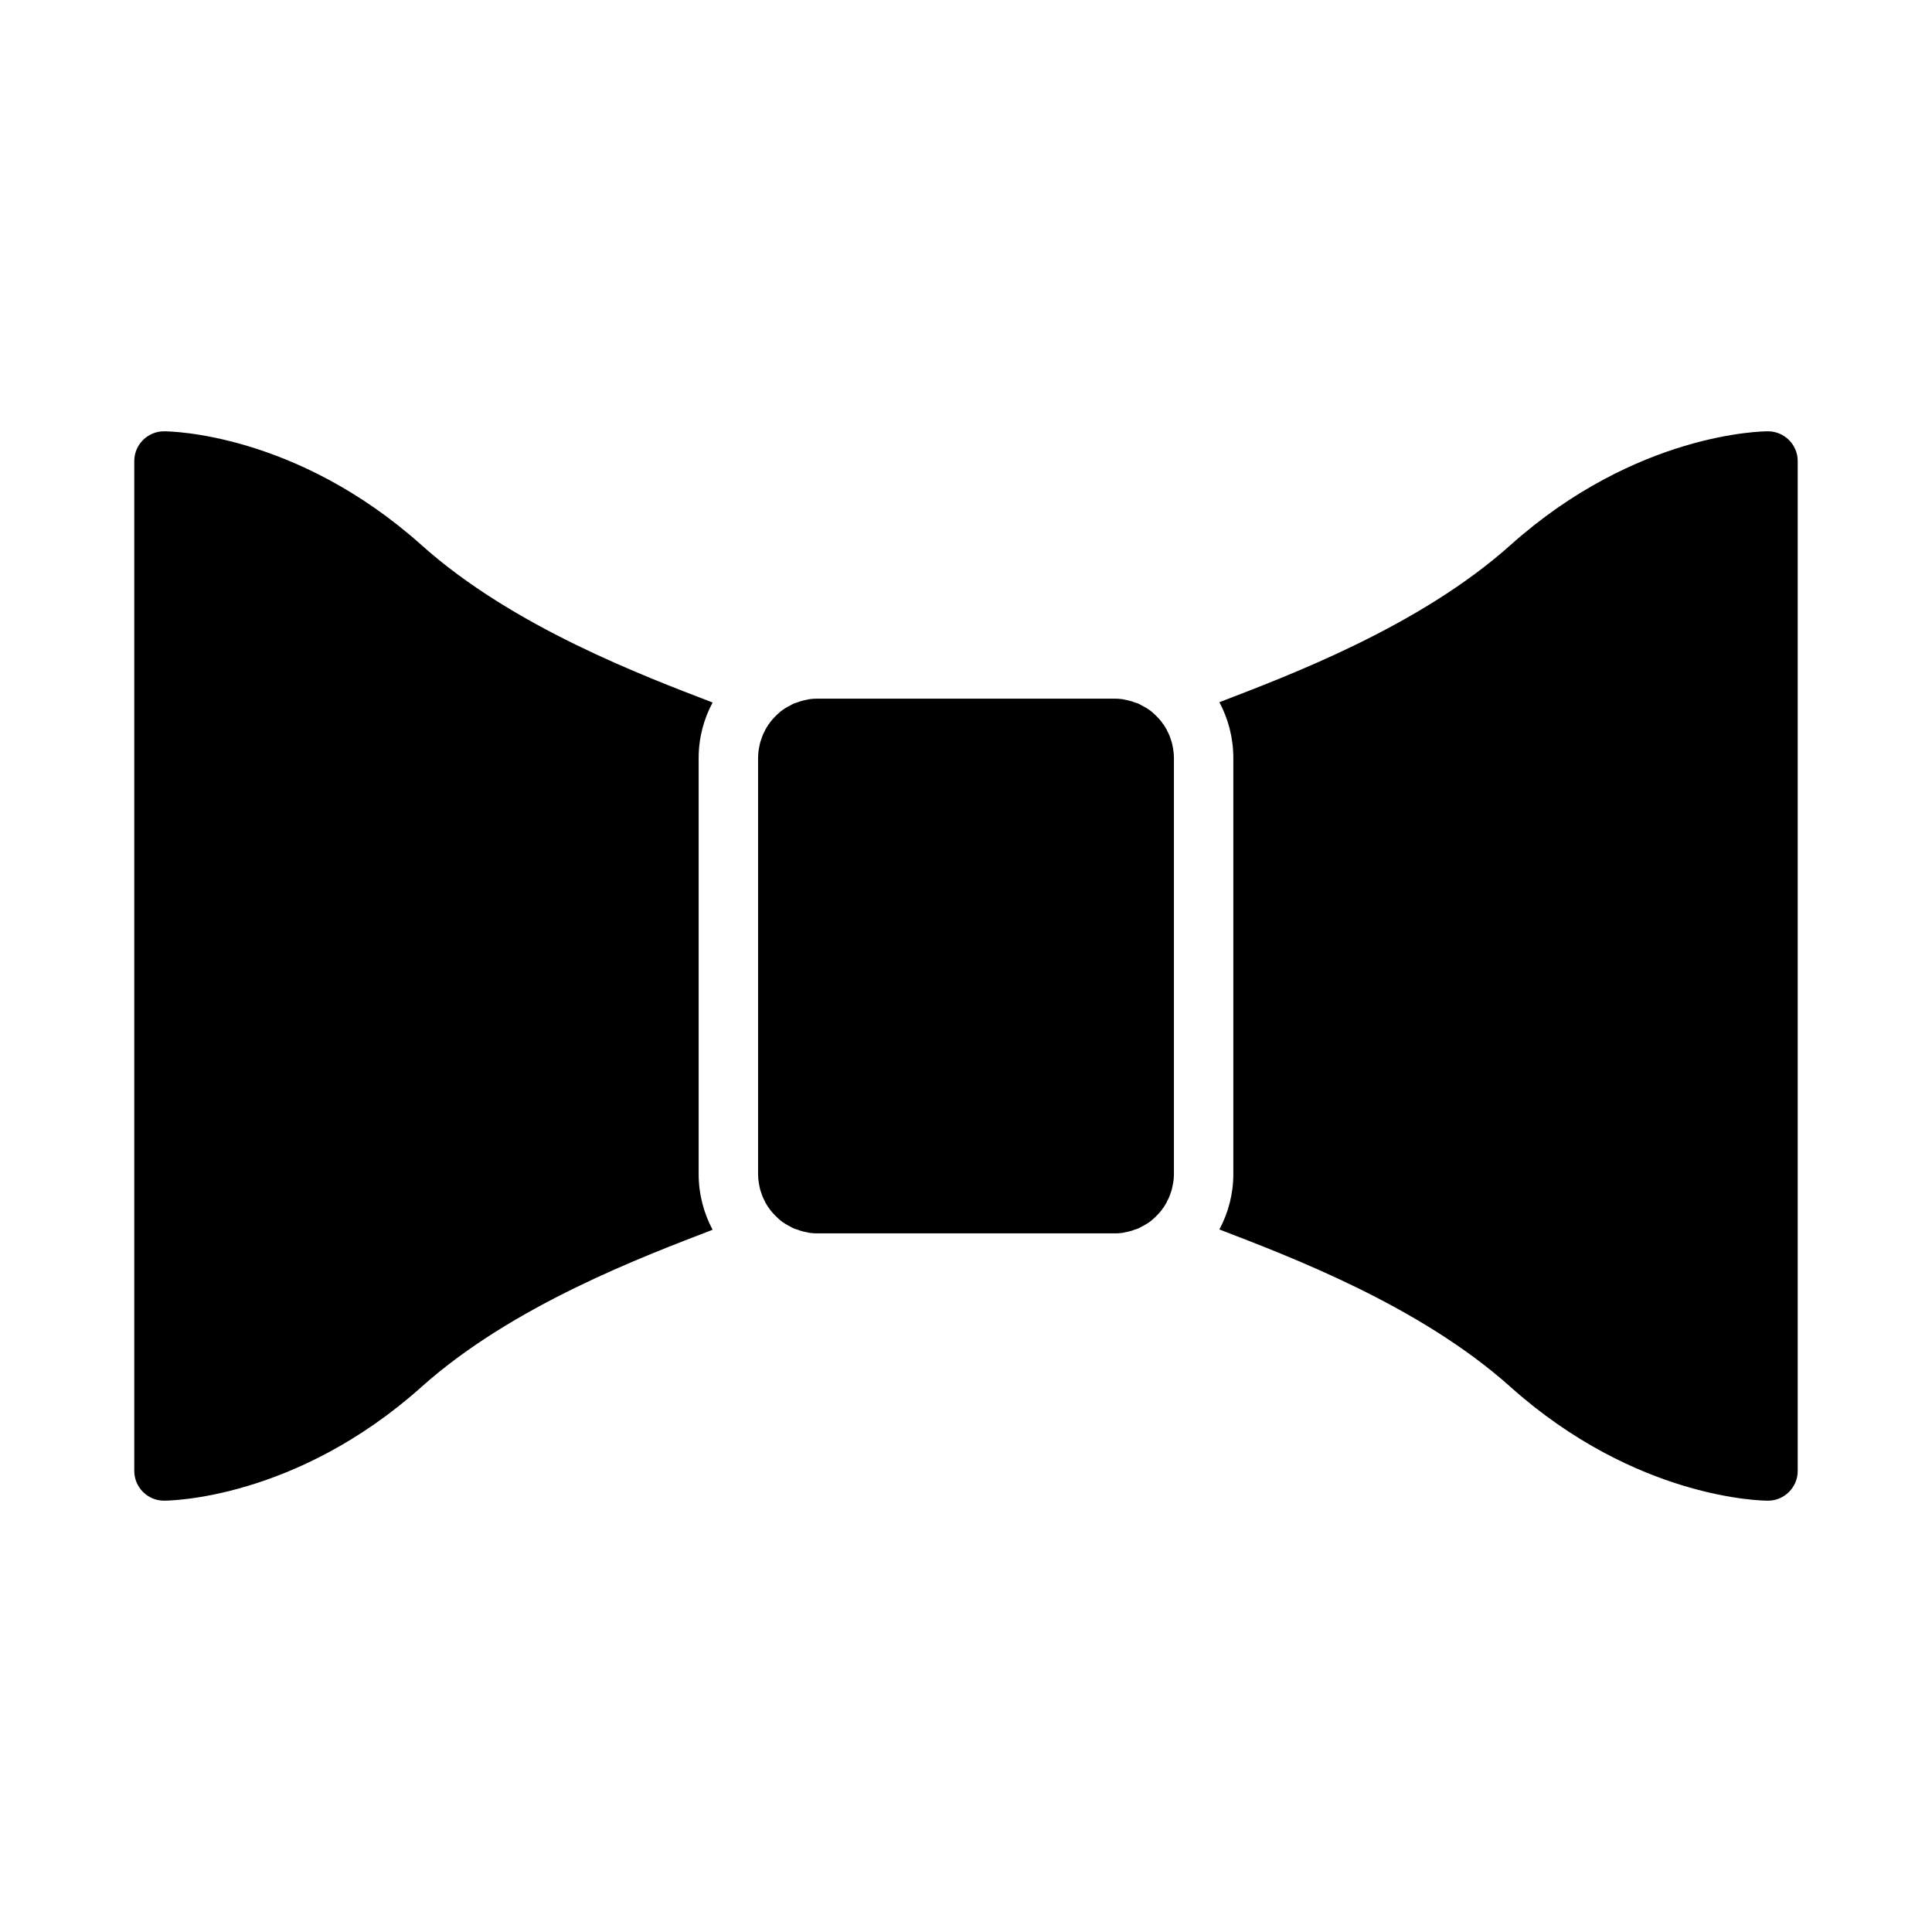 <?xml version="1.0" encoding="UTF-8"?>
<!-- Uploaded to: ICON Repo, www.svgrepo.com, Generator: ICON Repo Mixer Tools -->
<svg fill="#000000" width="800px" height="800px" version="1.1" viewBox="144 144 512 512" xmlns="http://www.w3.org/2000/svg">
 <g>
  <path d="m329.15 345.68v-0.785c0-5.352 1.34-10.312 3.699-14.719-18.184-7.008-52.898-19.996-77.145-41.723-33.375-29.836-66.832-30.152-68.25-30.152-4.328 0-7.871 3.543-7.871 7.871v267.65c0 4.328 3.543 7.871 7.871 7.871 1.418 0 34.875-0.316 68.25-30.148 24.168-21.648 58.961-34.637 77.145-41.645-2.359-4.406-3.699-9.441-3.699-14.797z"/>
  <path d="m612.54 258.3c-1.418 0-34.875 0.316-68.25 30.148-24.168 21.648-58.961 34.637-77.145 41.645 2.359 4.41 3.699 9.449 3.699 14.801v110.21c0 5.352-1.34 10.312-3.699 14.719 18.184 7.008 52.898 19.996 77.145 41.723 33.379 29.836 66.832 30.152 68.25 30.152 4.328 0 7.871-3.543 7.871-7.871v-267.65c0-4.332-3.543-7.875-7.871-7.875z"/>
  <path d="m454.24 339.86c-0.234-0.789-0.551-1.496-0.945-2.203 0-0.078-0.078-0.156-0.078-0.234-0.395-0.629-0.707-1.258-1.18-1.812 0 0-0.078-0.078-0.078-0.156-0.867-1.102-1.812-2.047-2.832-2.914-0.789-0.629-1.73-1.18-2.676-1.652-0.473-0.316-1.023-0.551-1.652-0.707-0.551-0.234-1.102-0.395-1.73-0.551-0.316-0.078-0.707-0.156-1.102-0.234-0.316-0.078-0.629-0.156-1.023-0.156-0.48-0.086-1.031-0.086-1.582-0.086h-78.723c-0.551 0-1.102 0-1.574 0.078-0.395 0-0.707 0.078-1.023 0.156-0.395 0.078-0.789 0.156-1.102 0.234-0.629 0.156-1.18 0.316-1.73 0.551-0.629 0.156-1.18 0.395-1.652 0.707-0.945 0.473-1.891 1.023-2.676 1.652-1.023 0.867-1.969 1.812-2.832 2.914 0 0.078-0.078 0.156-0.078 0.156-0.473 0.551-0.789 1.18-1.18 1.812 0 0.078-0.078 0.156-0.078 0.234-0.395 0.707-0.707 1.418-0.945 2.203-0.316 0.789-0.473 1.574-0.629 2.441-0.164 0.875-0.242 1.738-0.242 2.606v110.21c0 0.867 0.078 1.73 0.234 2.598 0.156 0.867 0.316 1.652 0.629 2.441 0.234 0.789 0.551 1.496 0.945 2.203 0 0.078 0.078 0.156 0.078 0.234 0.395 0.629 0.707 1.258 1.18 1.812 0 0 0.078 0.078 0.078 0.156 0.867 1.102 1.812 2.047 2.832 2.914 0.789 0.629 1.73 1.18 2.676 1.652 0.473 0.316 1.023 0.551 1.652 0.707 0.551 0.234 1.102 0.395 1.73 0.551 0.316 0.078 0.707 0.156 1.102 0.234 0.316 0.078 0.629 0.156 1.023 0.156 0.48 0.086 1.031 0.086 1.582 0.086h78.719c0.551 0 1.102 0 1.574-0.078 0.395 0 0.707-0.078 1.023-0.156 0.395-0.078 0.789-0.156 1.102-0.234 0.629-0.156 1.18-0.316 1.73-0.551 0.629-0.156 1.18-0.395 1.652-0.707 0.945-0.473 1.891-1.023 2.676-1.652 1.023-0.867 1.969-1.812 2.832-2.914 0-0.078 0.078-0.156 0.078-0.156 0.473-0.551 0.789-1.18 1.18-1.812 0-0.078 0.078-0.156 0.078-0.234 0.395-0.707 0.707-1.418 0.945-2.203 0.316-0.789 0.473-1.574 0.629-2.441 0.168-0.871 0.246-1.738 0.246-2.606v-110.21c0-0.867-0.078-1.73-0.234-2.598s-0.316-1.652-0.629-2.441z"/>
 </g>
</svg>